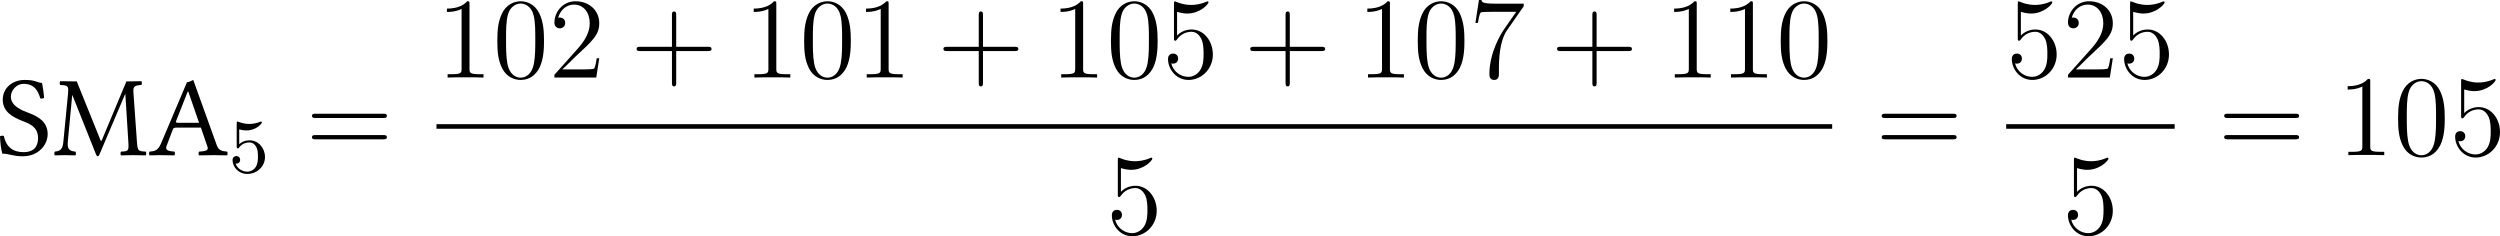 <?xml version='1.0' encoding='UTF-8'?>
<!-- This file was generated by dvisvgm 3.4.3 -->
<svg version='1.1' xmlns='http://www.w3.org/2000/svg' xmlns:xlink='http://www.w3.org/1999/xlink' width='364.786pt' height='34.47pt' viewBox='145.017 69.394 364.786 34.47'>
<defs>
<path id='g20-43' d='M4.77-2.762H8.07C8.237-2.762 8.452-2.762 8.452-2.977C8.452-3.204 8.249-3.204 8.07-3.204H4.77V-6.504C4.77-6.671 4.77-6.886 4.555-6.886C4.328-6.886 4.328-6.683 4.328-6.504V-3.204H1.028C.861-3.204 .646-3.204 .646-2.989C.646-2.762 .849-2.762 1.028-2.762H4.328V.538C4.328 .705 4.328 .921 4.543 .921C4.77 .921 4.77 .717 4.77 .538V-2.762Z'/>
<path id='g20-48' d='M5.356-3.826C5.356-4.818 5.296-5.786 4.866-6.695C4.376-7.687 3.515-7.95 2.929-7.95C2.236-7.95 1.387-7.603 .944-6.611C.61-5.858 .49-5.117 .49-3.826C.49-2.666 .574-1.793 1.004-.944C1.47-.036 2.295 .251 2.917 .251C3.957 .251 4.555-.371 4.902-1.064C5.332-1.961 5.356-3.132 5.356-3.826ZM2.917 .012C2.534 .012 1.757-.203 1.53-1.506C1.399-2.224 1.399-3.132 1.399-3.969C1.399-4.949 1.399-5.834 1.59-6.539C1.793-7.34 2.403-7.711 2.917-7.711C3.371-7.711 4.065-7.436 4.292-6.408C4.447-5.727 4.447-4.782 4.447-3.969C4.447-3.168 4.447-2.26 4.316-1.53C4.089-.215 3.335 .012 2.917 .012Z'/>
<path id='g20-49' d='M3.443-7.663C3.443-7.938 3.443-7.95 3.204-7.95C2.917-7.627 2.319-7.185 1.088-7.185V-6.838C1.363-6.838 1.961-6.838 2.618-7.149V-.921C2.618-.49 2.582-.347 1.53-.347H1.16V0C1.482-.024 2.642-.024 3.037-.024S4.579-.024 4.902 0V-.347H4.531C3.479-.347 3.443-.49 3.443-.921V-7.663Z'/>
<path id='g20-50' d='M5.26-2.008H4.997C4.961-1.805 4.866-1.148 4.746-.956C4.663-.849 3.981-.849 3.622-.849H1.411C1.733-1.124 2.463-1.889 2.774-2.176C4.591-3.85 5.26-4.471 5.26-5.655C5.26-7.03 4.172-7.95 2.786-7.95S.586-6.767 .586-5.738C.586-5.129 1.112-5.129 1.148-5.129C1.399-5.129 1.71-5.308 1.71-5.691C1.71-6.025 1.482-6.253 1.148-6.253C1.04-6.253 1.016-6.253 .98-6.241C1.207-7.054 1.853-7.603 2.63-7.603C3.646-7.603 4.268-6.755 4.268-5.655C4.268-4.639 3.682-3.754 3.001-2.989L.586-.287V0H4.949L5.26-2.008Z'/>
<path id='g20-53' d='M1.53-6.85C2.044-6.683 2.463-6.671 2.594-6.671C3.945-6.671 4.806-7.663 4.806-7.831C4.806-7.878 4.782-7.938 4.71-7.938C4.686-7.938 4.663-7.938 4.555-7.89C3.885-7.603 3.312-7.568 3.001-7.568C2.212-7.568 1.65-7.807 1.423-7.902C1.339-7.938 1.315-7.938 1.303-7.938C1.207-7.938 1.207-7.867 1.207-7.675V-4.125C1.207-3.909 1.207-3.838 1.351-3.838C1.411-3.838 1.423-3.85 1.542-3.993C1.877-4.483 2.439-4.77 3.037-4.77C3.67-4.77 3.981-4.184 4.077-3.981C4.28-3.515 4.292-2.929 4.292-2.475S4.292-1.339 3.957-.801C3.694-.371 3.228-.072 2.702-.072C1.913-.072 1.136-.61 .921-1.482C.98-1.459 1.052-1.447 1.112-1.447C1.315-1.447 1.638-1.566 1.638-1.973C1.638-2.307 1.411-2.499 1.112-2.499C.897-2.499 .586-2.391 .586-1.925C.586-.909 1.399 .251 2.726 .251C4.077 .251 5.26-.885 5.26-2.403C5.26-3.826 4.304-5.009 3.049-5.009C2.367-5.009 1.841-4.71 1.53-4.376V-6.85Z'/>
<path id='g20-55' d='M5.679-7.424V-7.699H2.798C1.351-7.699 1.327-7.855 1.279-8.082H1.016L.646-5.691H.909C.944-5.906 1.052-6.647 1.207-6.779C1.303-6.85 2.2-6.85 2.367-6.85H4.902L3.634-5.033C3.312-4.567 2.104-2.606 2.104-.359C2.104-.227 2.104 .251 2.594 .251C3.096 .251 3.096-.215 3.096-.371V-.968C3.096-2.75 3.383-4.136 3.945-4.937L5.679-7.424Z'/>
<path id='g20-61' d='M8.07-3.873C8.237-3.873 8.452-3.873 8.452-4.089C8.452-4.316 8.249-4.316 8.07-4.316H1.028C.861-4.316 .646-4.316 .646-4.101C.646-3.873 .849-3.873 1.028-3.873H8.07ZM8.07-1.65C8.237-1.65 8.452-1.65 8.452-1.865C8.452-2.092 8.249-2.092 8.07-2.092H1.028C.861-2.092 .646-2.092 .646-1.877C.646-1.65 .849-1.65 1.028-1.65H8.07Z'/>
<path id='g5-53' d='M1.116-4.479C1.219-4.447 1.538-4.368 1.873-4.368C2.869-4.368 3.475-5.069 3.475-5.189C3.475-5.276 3.419-5.3 3.379-5.3C3.363-5.3 3.347-5.3 3.276-5.26C2.965-5.141 2.598-5.045 2.168-5.045C1.698-5.045 1.307-5.165 1.06-5.26C.98-5.3 .964-5.3 .956-5.3C.853-5.3 .853-5.212 .853-5.069V-2.734C.853-2.59 .853-2.495 .98-2.495C1.044-2.495 1.068-2.527 1.108-2.59C1.203-2.71 1.506-3.116 2.184-3.116C2.63-3.116 2.845-2.75 2.917-2.598C3.053-2.311 3.068-1.945 3.068-1.634C3.068-1.339 3.061-.909 2.837-.558C2.686-.319 2.367-.072 1.945-.072C1.427-.072 .917-.399 .733-.917C.757-.909 .805-.909 .813-.909C1.036-.909 1.211-1.052 1.211-1.299C1.211-1.594 .98-1.698 .821-1.698C.677-1.698 .422-1.618 .422-1.275C.422-.558 1.044 .167 1.961 .167C2.957 .167 3.802-.606 3.802-1.594C3.802-2.519 3.132-3.339 2.192-3.339C1.793-3.339 1.419-3.212 1.116-2.941V-4.479Z'/>
<use id='g19-65' xlink:href='#g17-65' transform='scale(1.096)'/>
<use id='g19-77' xlink:href='#g17-77' transform='scale(1.096)'/>
<use id='g19-83' xlink:href='#g17-83' transform='scale(1.096)'/>
<path id='g17-65' d='M1.685-.859L2.282-2.435C2.337-2.576 2.402-2.619 2.663-2.619H4.956L5.586-.783C5.717-.413 5.304-.37 4.782-.337C4.717-.272 4.717-.043 4.782 .022C5.184 .011 5.782 0 6.206 0C6.651 0 7.064 .011 7.445 .022C7.51-.043 7.51-.272 7.445-.337C7.021-.38 6.651-.413 6.467-.935L4.228-7.151C4.065-7.054 3.771-6.934 3.63-6.934L1.163-1.109C.88-.435 .554-.37 .076-.337C.011-.272 .011-.043 .076 .022C.359 .011 .717 0 1.043 0C1.489 0 2.032 .011 2.435 .022C2.5-.043 2.5-.272 2.435-.337C2.022-.37 1.511-.413 1.685-.859ZM2.858-3.076C2.619-3.076 2.543-3.108 2.587-3.217L3.695-6.032H3.76L4.782-3.076H2.858Z'/>
<path id='g17-77' d='M7.206-1.261C7.26-.38 7.217-.37 6.51-.337C6.445-.272 6.445-.043 6.51 .022C6.912 .011 7.347 0 7.673 0S8.499 .011 8.858 .022C8.923-.043 8.923-.272 8.858-.337C8.119-.37 8.086-.413 8.021-1.315L7.695-5.891C7.651-6.478 7.706-6.63 8.445-6.673C8.51-6.738 8.51-6.967 8.445-7.032L7.021-7.01L4.717-1.5C4.673-1.391 4.641-1.348 4.619-1.348S4.565-1.402 4.532-1.489L2.304-7.01L.728-7.032C.663-6.967 .663-6.738 .728-6.673C1.478-6.63 1.543-6.608 1.467-5.793L1.032-1.315C.967-.663 .837-.391 .217-.337C.152-.272 .152-.043 .217 .022C.543 .011 .891 0 1.152 0S1.848 .011 2.174 .022C2.239-.043 2.239-.272 2.174-.337C1.456-.391 1.402-.728 1.456-1.337L1.869-5.695H1.891L4.141-.054C4.173 .022 4.239 .109 4.304 .109S4.413 .033 4.456-.054L6.901-5.804H6.923L7.206-1.261Z'/>
<path id='g17-83' d='M4.293-6.858C3.663-6.945 3.684-7.151 2.619-7.151C1.522-7.151 .554-6.423 .554-5.271C.554-4.13 1.5-3.608 2.456-3.239C3.108-2.989 3.913-2.684 3.913-1.619C3.913-.739 3.424-.283 2.554-.283C1.543-.283 .891-.75 .652-1.826C.511-1.869 .402-1.848 .293-1.793C.337-.956 .38-.674 .511-.141C1.196-.141 1.5 .109 2.467 .109C2.956 .109 3.424-.011 3.804-.25C4.434-.641 4.826-1.304 4.826-2C4.826-3.152 3.956-3.663 3.065-4C2.413-4.239 1.326-4.652 1.326-5.565C1.326-6.173 1.88-6.782 2.521-6.782C3.576-6.782 3.913-6.108 4.13-5.391C4.25-5.369 4.391-5.38 4.489-5.456C4.445-5.978 4.402-6.282 4.293-6.858Z'/>
</defs>
<g id='page1' transform='matrix(1.4 0 0 1.4 0 0)'>
<use x='103.262' y='65.737' xlink:href='#g19-83'/>
<use x='109.061' y='65.737' xlink:href='#g19-77'/>
<use x='119.091' y='65.737' xlink:href='#g19-65'/>
<use x='127.4' y='67.53' xlink:href='#g5-53'/>
<use x='135.453' y='65.737' xlink:href='#g20-61'/>
<use x='149.074' y='57.649' xlink:href='#g20-49'/>
<use x='154.927' y='57.649' xlink:href='#g20-48'/>
<use x='160.78' y='57.649' xlink:href='#g20-50'/>
<use x='169.29' y='57.649' xlink:href='#g20-43'/>
<use x='181.051' y='57.649' xlink:href='#g20-49'/>
<use x='186.904' y='57.649' xlink:href='#g20-48'/>
<use x='192.757' y='57.649' xlink:href='#g20-49'/>
<use x='201.266' y='57.649' xlink:href='#g20-43'/>
<use x='213.028' y='57.649' xlink:href='#g20-49'/>
<use x='218.881' y='57.649' xlink:href='#g20-48'/>
<use x='224.734' y='57.649' xlink:href='#g20-53'/>
<use x='233.243' y='57.649' xlink:href='#g20-43'/>
<use x='245.005' y='57.649' xlink:href='#g20-49'/>
<use x='250.858' y='57.649' xlink:href='#g20-48'/>
<use x='256.711' y='57.649' xlink:href='#g20-55'/>
<use x='265.22' y='57.649' xlink:href='#g20-43'/>
<use x='276.982' y='57.649' xlink:href='#g20-49'/>
<use x='282.835' y='57.649' xlink:href='#g20-49'/>
<use x='288.688' y='57.649' xlink:href='#g20-48'/>
<rect x='149.074' y='62.509' height='.478' width='145.467'/>
<use x='218.881' y='73.938' xlink:href='#g20-53'/>
<use x='299.057' y='65.737' xlink:href='#g20-61'/>
<use x='312.678' y='57.649' xlink:href='#g20-53'/>
<use x='318.531' y='57.649' xlink:href='#g20-50'/>
<use x='324.384' y='57.649' xlink:href='#g20-53'/>
<rect x='312.678' y='62.509' height='.478' width='17.559'/>
<use x='318.531' y='73.938' xlink:href='#g20-53'/>
<use x='334.753' y='65.737' xlink:href='#g20-61'/>
<use x='347.179' y='65.737' xlink:href='#g20-49'/>
<use x='353.032' y='65.737' xlink:href='#g20-48'/>
<use x='358.885' y='65.737' xlink:href='#g20-53'/>
</g>
</svg>